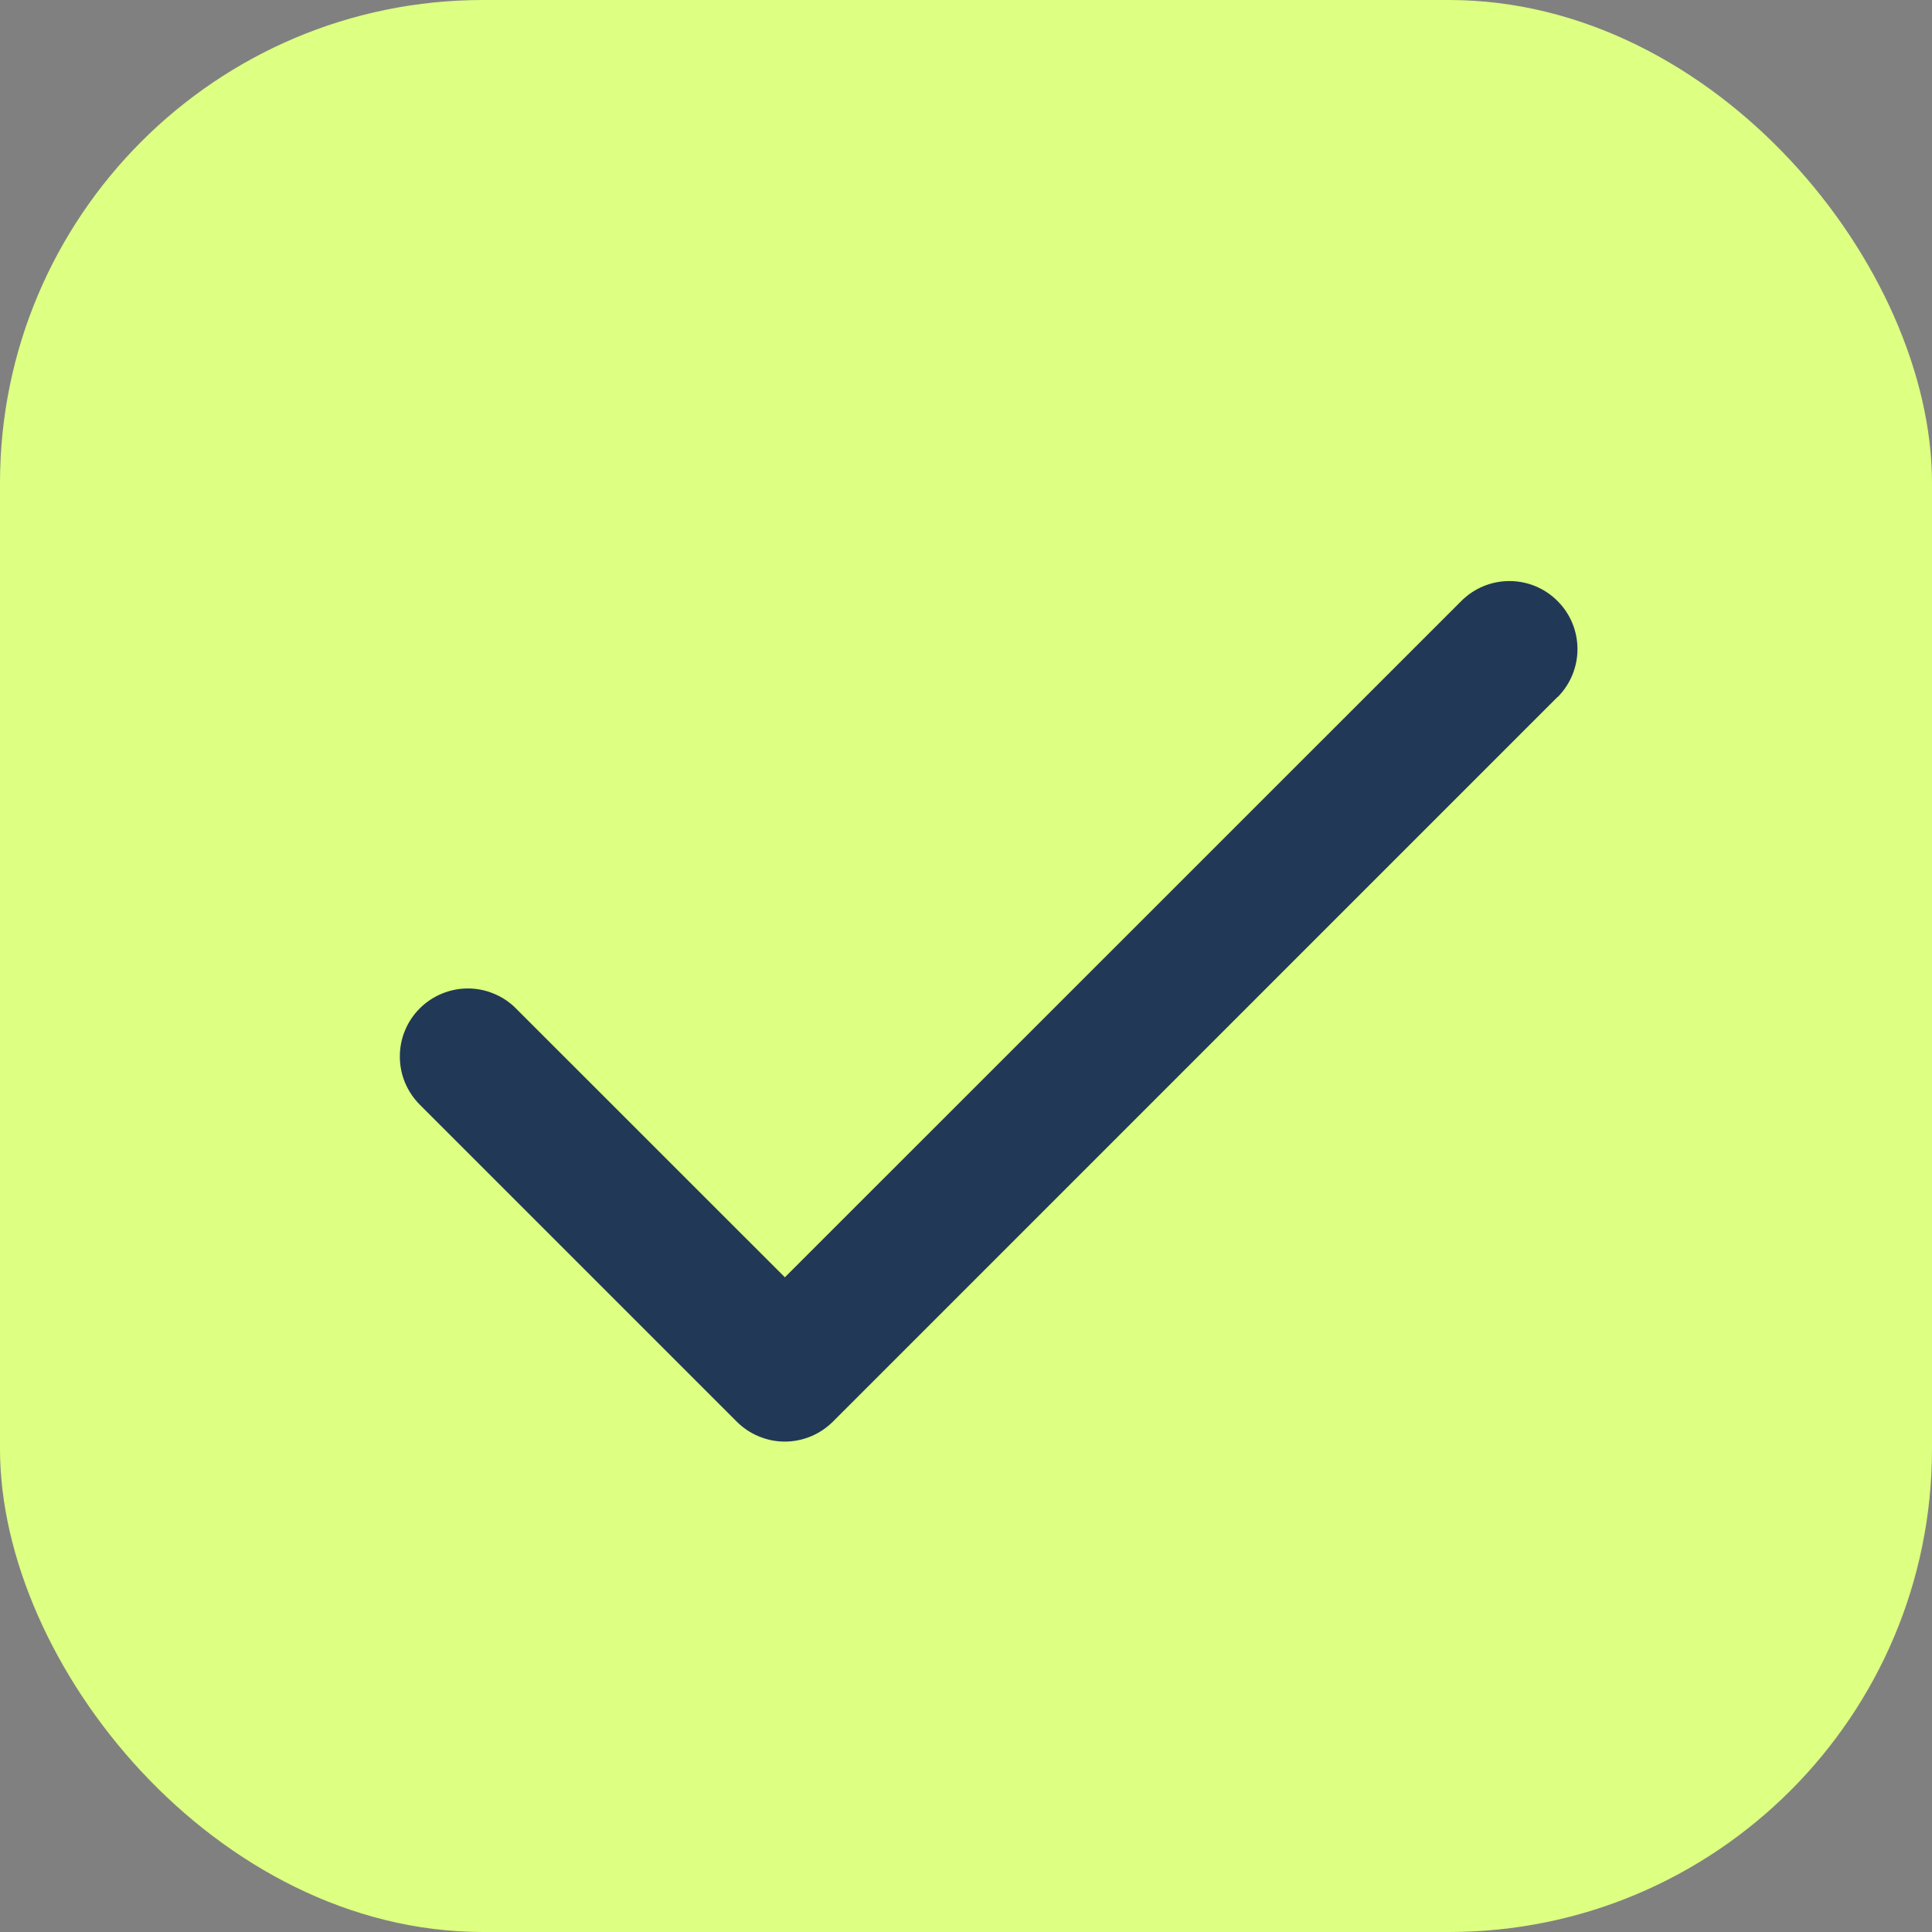 <svg width="24" height="24" viewBox="0 0 24 24" fill="none" xmlns="http://www.w3.org/2000/svg">
<rect x="0" y="0" width="24" height="24" fill="#808080" stroke="none"/>
<rect width="24" height="24" rx="6" fill="#DDFF82"/>
<path d="M19.347 8.659L10.347 17.66C10.268 17.738 10.175 17.801 10.073 17.843C9.97 17.886 9.86 17.908 9.749 17.908C9.638 17.908 9.528 17.886 9.426 17.843C9.323 17.801 9.23 17.738 9.152 17.66L5.214 13.722C5.136 13.643 5.073 13.55 5.031 13.448C4.988 13.345 4.967 13.235 4.967 13.124C4.967 13.013 4.988 12.903 5.031 12.801C5.073 12.698 5.136 12.605 5.214 12.527C5.293 12.448 5.386 12.386 5.488 12.344C5.591 12.301 5.701 12.279 5.812 12.279C5.923 12.279 6.033 12.301 6.135 12.344C6.238 12.386 6.331 12.448 6.409 12.527L9.75 15.867L18.153 7.466C18.311 7.307 18.526 7.218 18.751 7.218C18.975 7.218 19.19 7.307 19.348 7.466C19.507 7.624 19.596 7.839 19.596 8.063C19.596 8.287 19.507 8.502 19.348 8.661L19.347 8.659Z" fill="#213956"/>
</svg>
